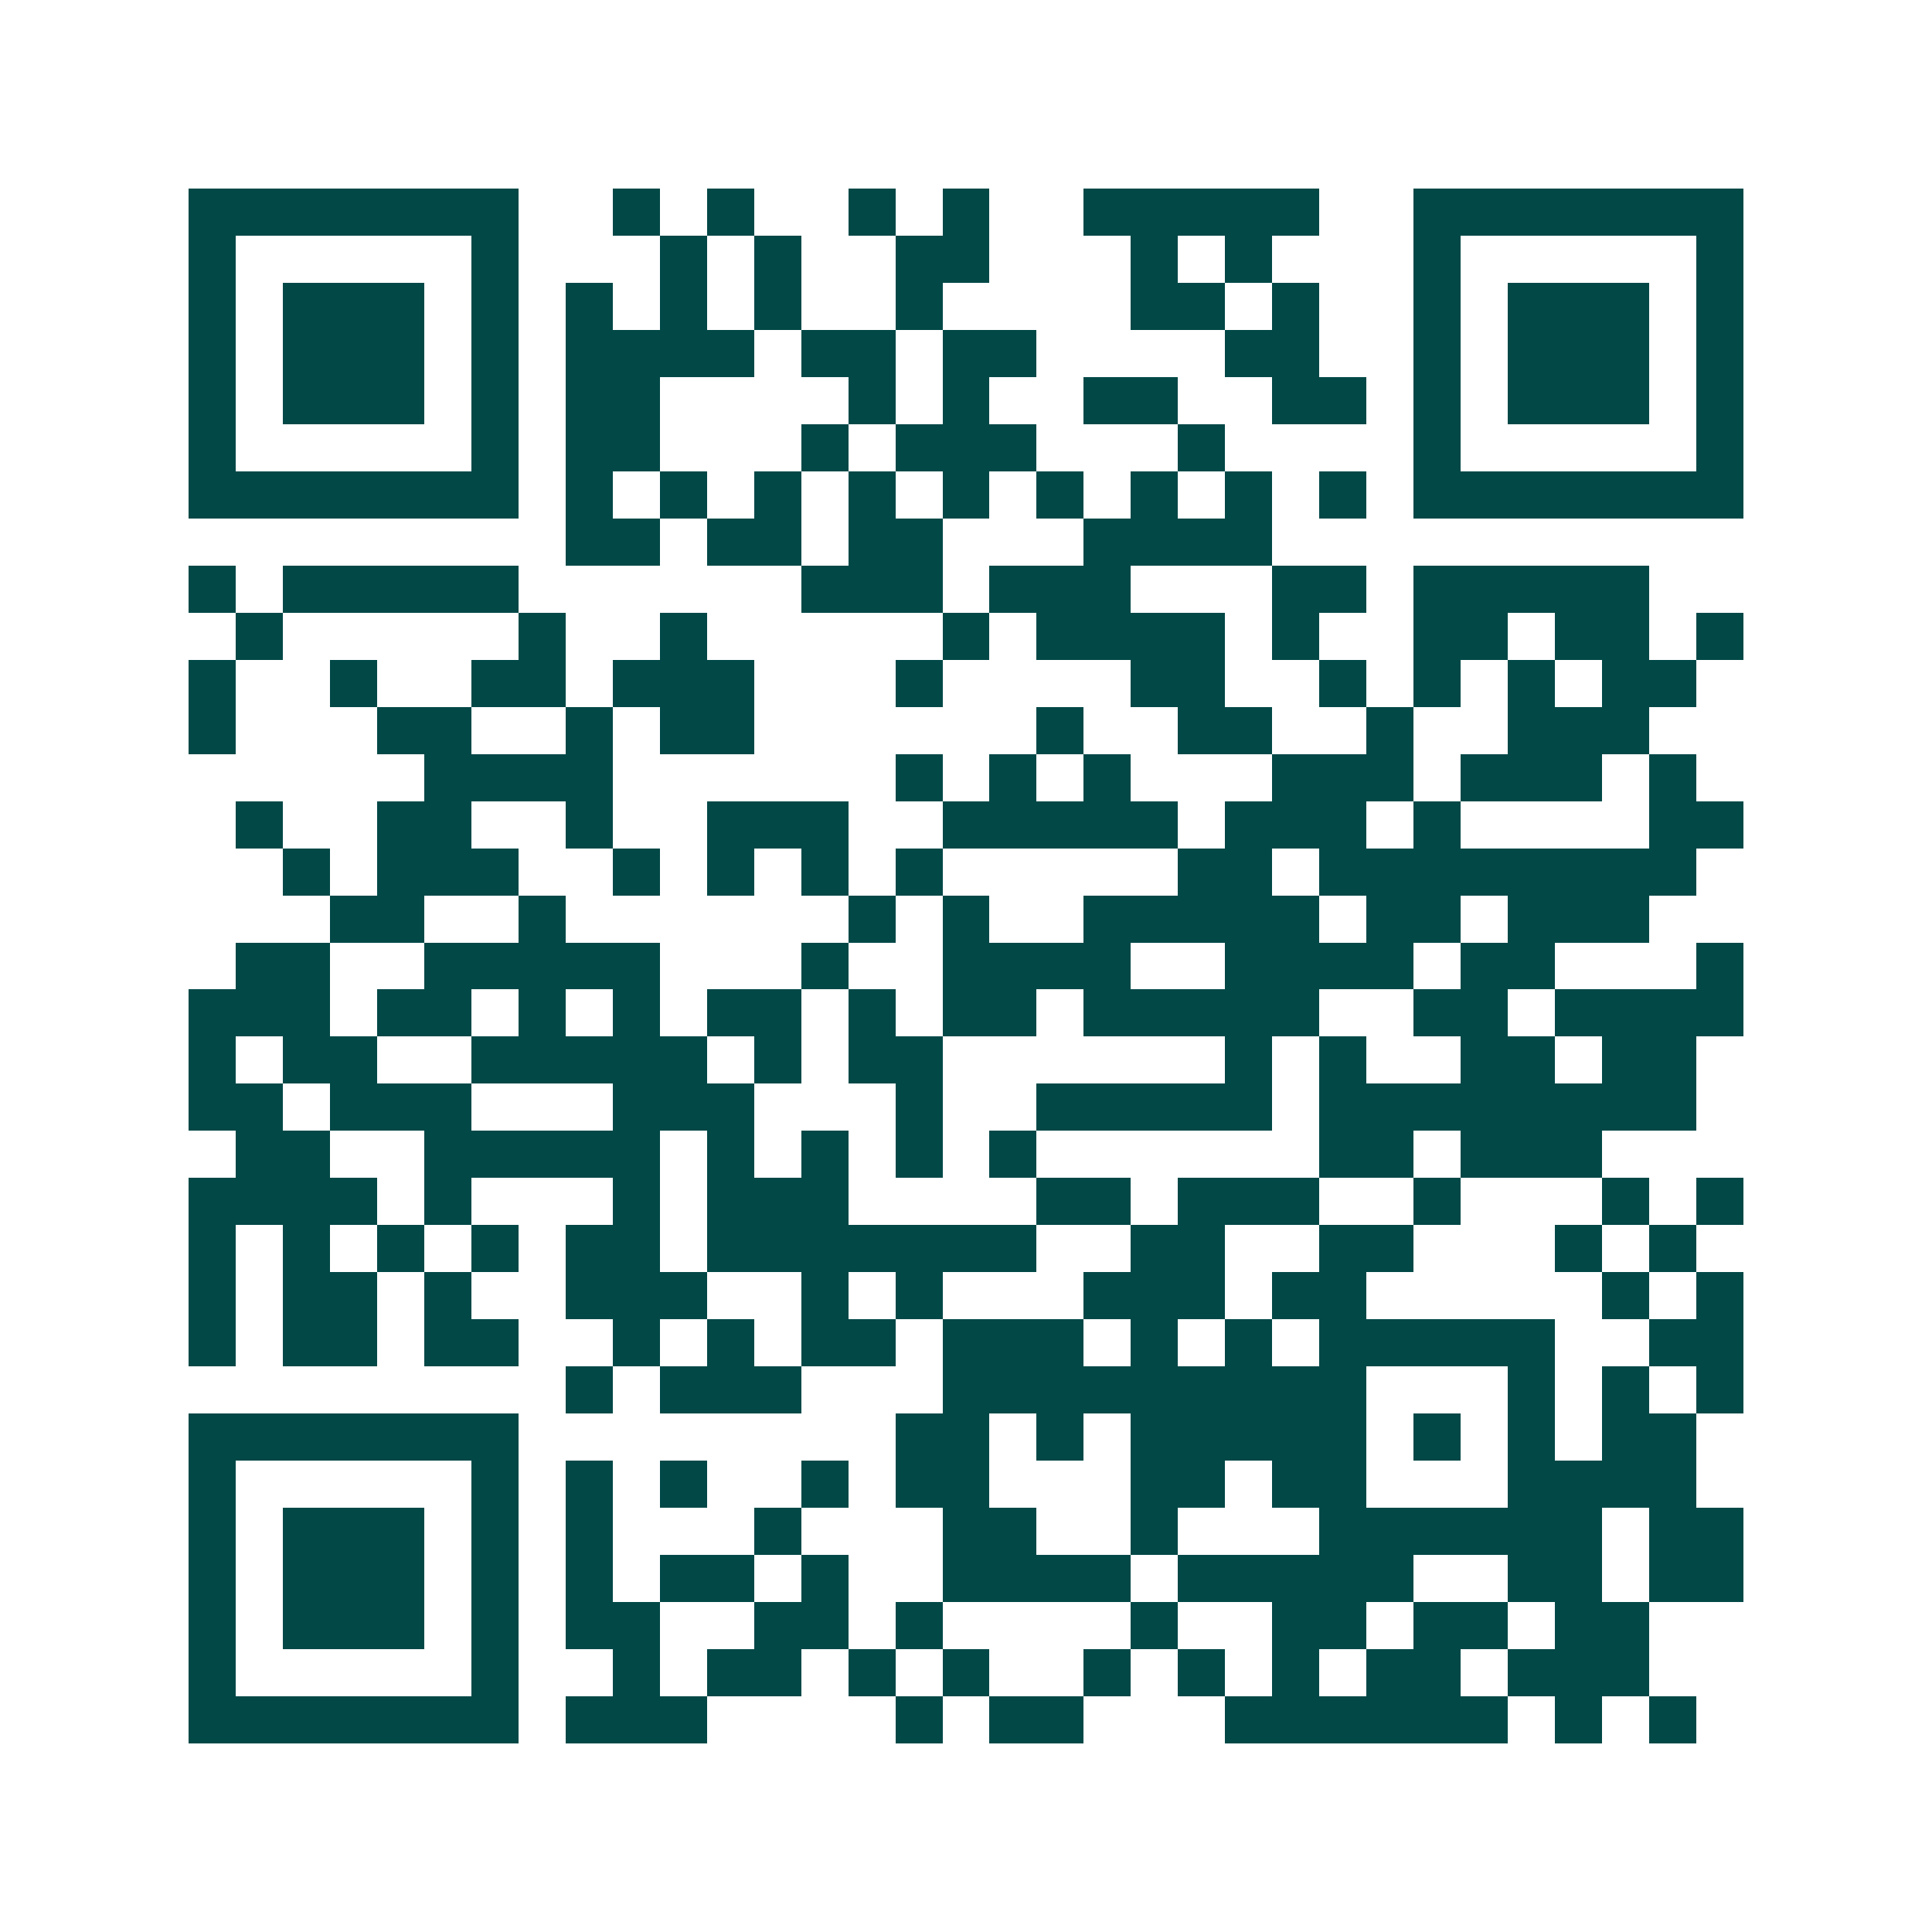 <svg xmlns="http://www.w3.org/2000/svg" width="200" height="200" viewBox="0 0 41 41" shape-rendering="crispEdges"><path fill="#ffffff" d="M0 0h41v41H0z"/><path stroke="#014847" d="M4 4.5h7m2 0h1m1 0h1m2 0h1m1 0h1m2 0h5m2 0h7M4 5.5h1m5 0h1m3 0h1m1 0h1m2 0h2m3 0h1m1 0h1m3 0h1m5 0h1M4 6.5h1m1 0h3m1 0h1m1 0h1m1 0h1m1 0h1m2 0h1m4 0h2m1 0h1m2 0h1m1 0h3m1 0h1M4 7.5h1m1 0h3m1 0h1m1 0h4m1 0h2m1 0h2m4 0h2m2 0h1m1 0h3m1 0h1M4 8.5h1m1 0h3m1 0h1m1 0h2m4 0h1m1 0h1m2 0h2m2 0h2m1 0h1m1 0h3m1 0h1M4 9.5h1m5 0h1m1 0h2m3 0h1m1 0h3m3 0h1m4 0h1m5 0h1M4 10.5h7m1 0h1m1 0h1m1 0h1m1 0h1m1 0h1m1 0h1m1 0h1m1 0h1m1 0h1m1 0h7M12 11.5h2m1 0h2m1 0h2m3 0h4M4 12.5h1m1 0h5m6 0h3m1 0h3m3 0h2m1 0h5M5 13.5h1m5 0h1m2 0h1m5 0h1m1 0h4m1 0h1m2 0h2m1 0h2m1 0h1M4 14.5h1m2 0h1m2 0h2m1 0h3m3 0h1m4 0h2m2 0h1m1 0h1m1 0h1m1 0h2M4 15.5h1m3 0h2m2 0h1m1 0h2m6 0h1m2 0h2m2 0h1m2 0h3M9 16.5h4m6 0h1m1 0h1m1 0h1m3 0h3m1 0h3m1 0h1M5 17.5h1m2 0h2m2 0h1m2 0h3m2 0h5m1 0h3m1 0h1m4 0h2M6 18.5h1m1 0h3m2 0h1m1 0h1m1 0h1m1 0h1m5 0h2m1 0h8M7 19.5h2m2 0h1m6 0h1m1 0h1m2 0h5m1 0h2m1 0h3M5 20.5h2m2 0h5m3 0h1m2 0h4m2 0h4m1 0h2m3 0h1M4 21.5h3m1 0h2m1 0h1m1 0h1m1 0h2m1 0h1m1 0h2m1 0h5m2 0h2m1 0h4M4 22.5h1m1 0h2m2 0h5m1 0h1m1 0h2m6 0h1m1 0h1m2 0h2m1 0h2M4 23.5h2m1 0h3m3 0h3m3 0h1m2 0h5m1 0h8M5 24.5h2m2 0h5m1 0h1m1 0h1m1 0h1m1 0h1m6 0h2m1 0h3M4 25.5h4m1 0h1m3 0h1m1 0h3m4 0h2m1 0h3m2 0h1m3 0h1m1 0h1M4 26.5h1m1 0h1m1 0h1m1 0h1m1 0h2m1 0h7m2 0h2m2 0h2m3 0h1m1 0h1M4 27.5h1m1 0h2m1 0h1m2 0h3m2 0h1m1 0h1m3 0h3m1 0h2m5 0h1m1 0h1M4 28.5h1m1 0h2m1 0h2m2 0h1m1 0h1m1 0h2m1 0h3m1 0h1m1 0h1m1 0h5m2 0h2M12 29.5h1m1 0h3m3 0h9m3 0h1m1 0h1m1 0h1M4 30.5h7m8 0h2m1 0h1m1 0h5m1 0h1m1 0h1m1 0h2M4 31.5h1m5 0h1m1 0h1m1 0h1m2 0h1m1 0h2m3 0h2m1 0h2m3 0h4M4 32.5h1m1 0h3m1 0h1m1 0h1m3 0h1m3 0h2m2 0h1m3 0h6m1 0h2M4 33.5h1m1 0h3m1 0h1m1 0h1m1 0h2m1 0h1m2 0h4m1 0h5m2 0h2m1 0h2M4 34.5h1m1 0h3m1 0h1m1 0h2m2 0h2m1 0h1m4 0h1m2 0h2m1 0h2m1 0h2M4 35.5h1m5 0h1m2 0h1m1 0h2m1 0h1m1 0h1m2 0h1m1 0h1m1 0h1m1 0h2m1 0h3M4 36.5h7m1 0h3m4 0h1m1 0h2m3 0h6m1 0h1m1 0h1"/></svg>
